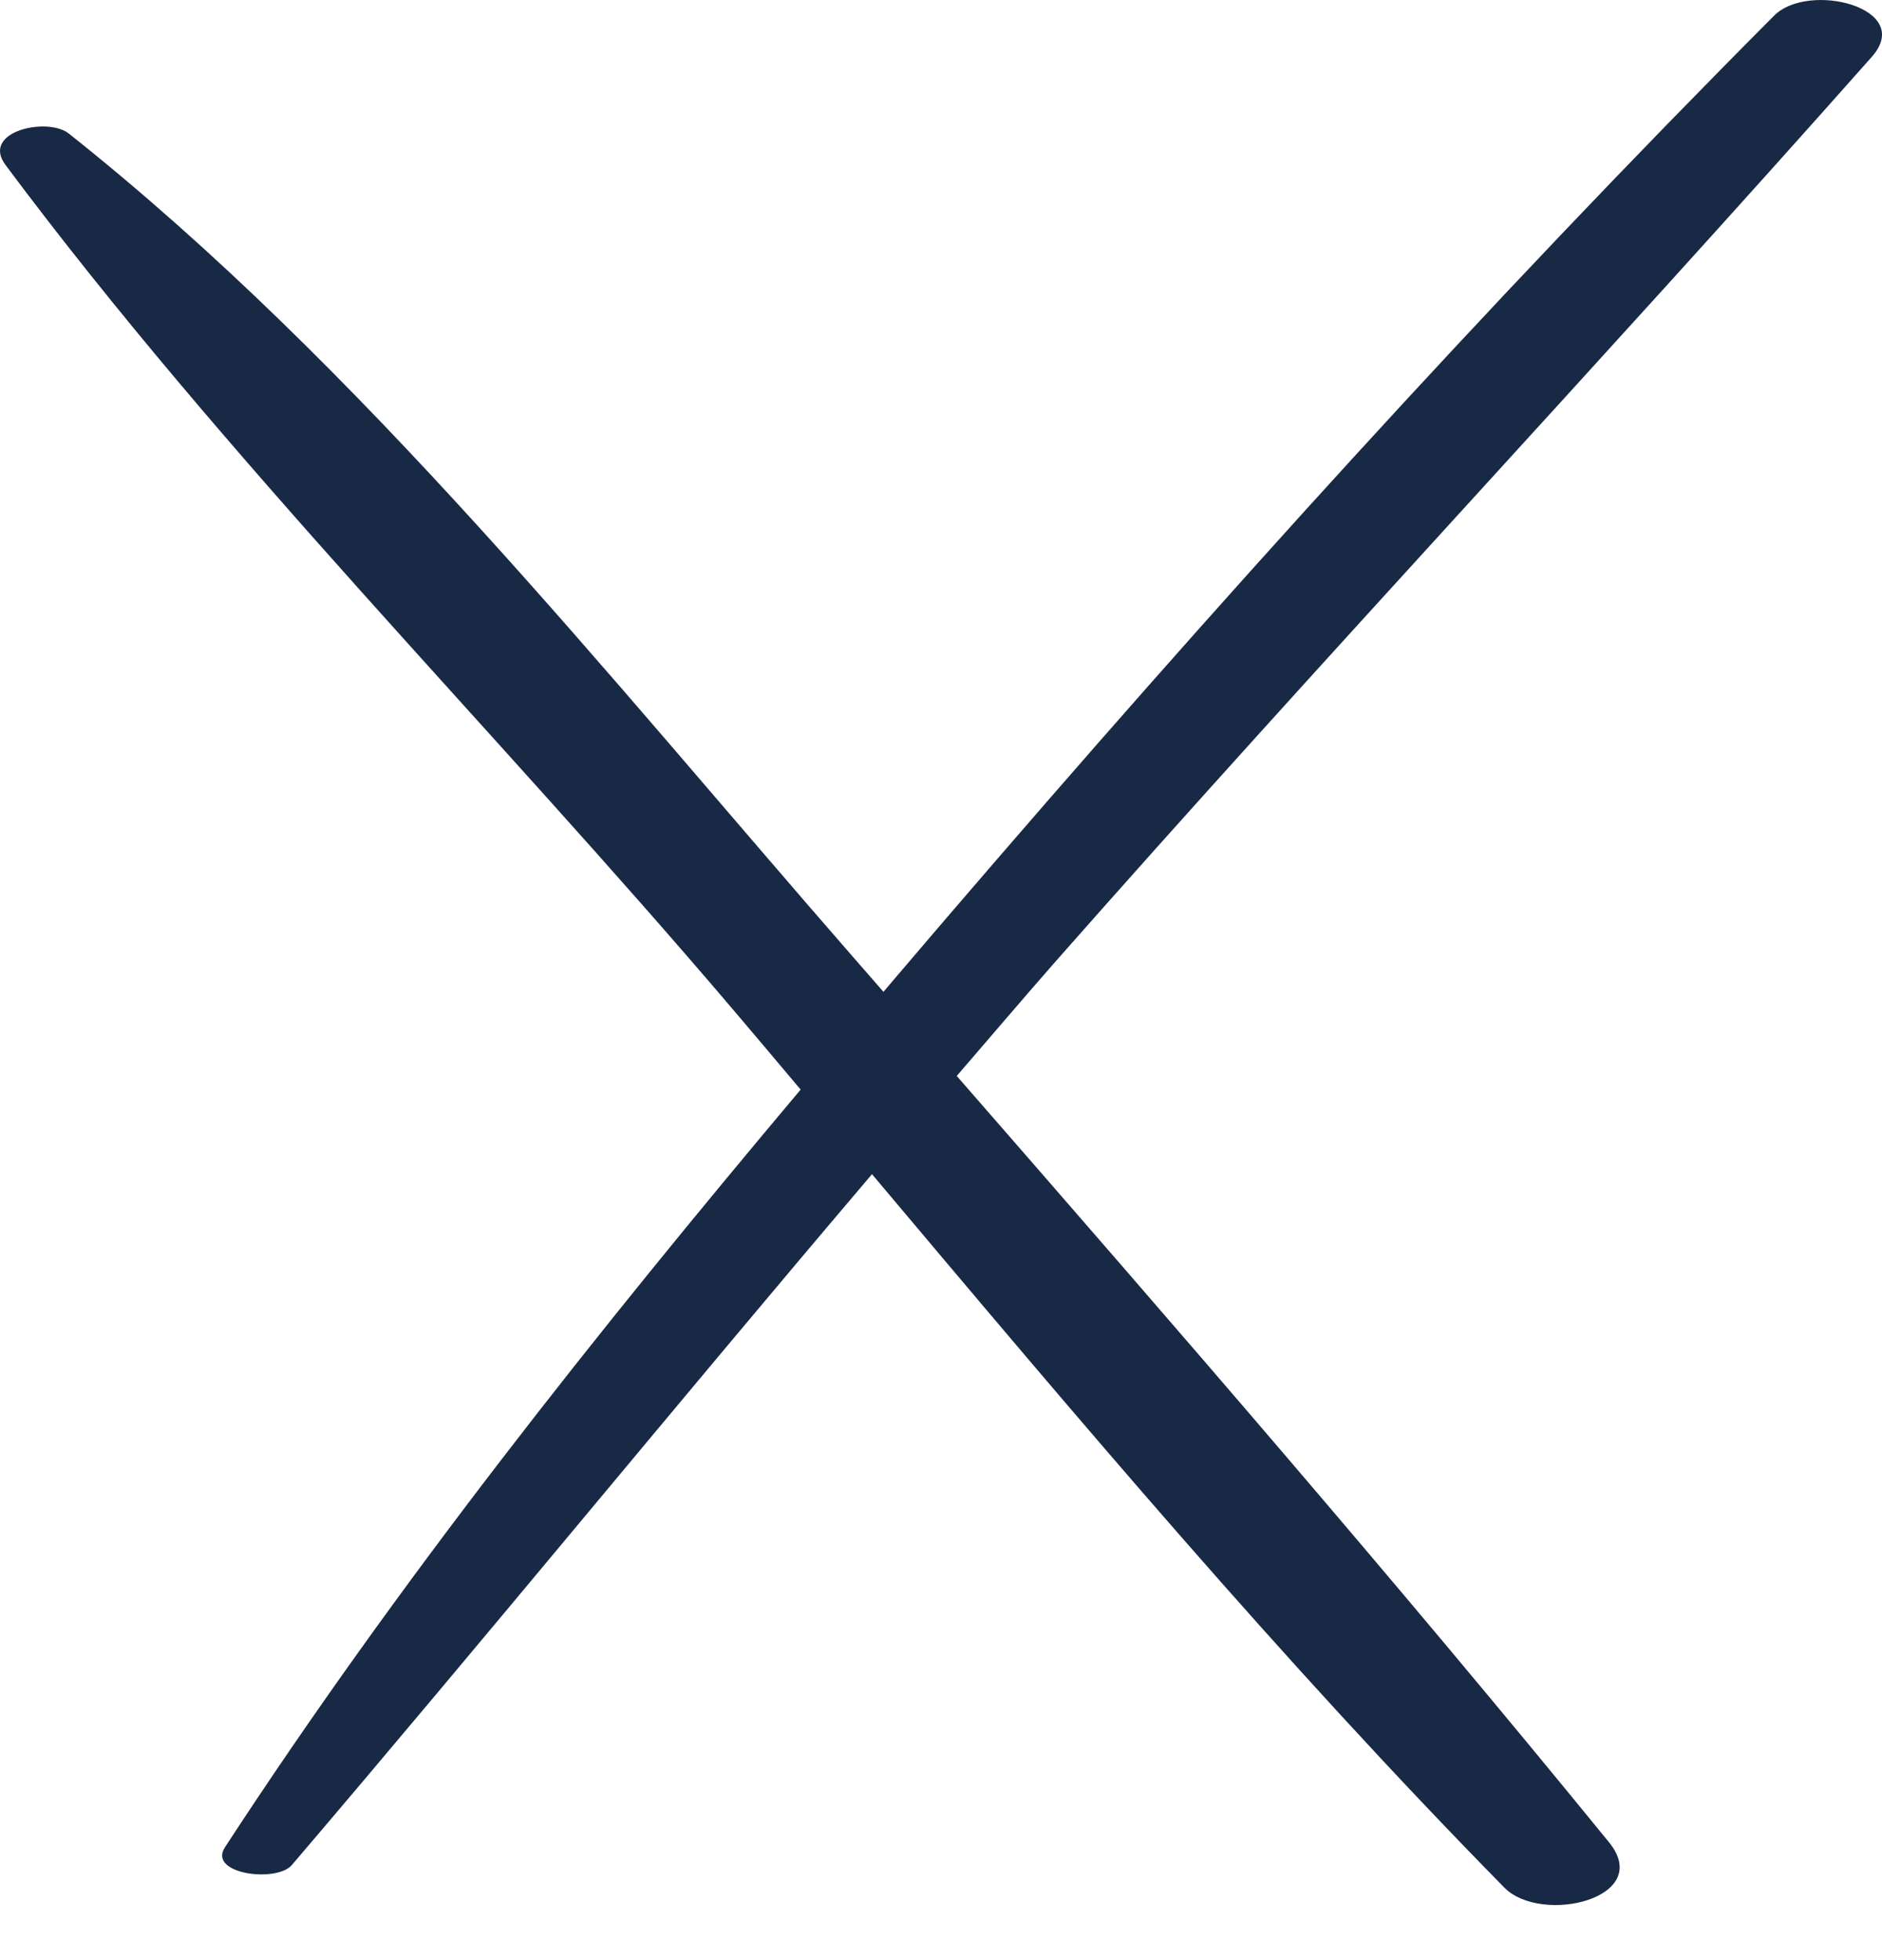 <?xml version="1.0" encoding="UTF-8"?>
<svg width="24px" height="25px" viewBox="0 0 24 25" version="1.1" xmlns="http://www.w3.org/2000/svg" xmlns:xlink="http://www.w3.org/1999/xlink">
    <title>464DAA2F-C113-4AFA-A2CB-99AE5C0775B0</title>
    <g id="Page-1" stroke="none" stroke-width="1" fill="none" fill-rule="evenodd">
        <g id="D_Contact" transform="translate(-887, -30)" fill="#182946" fill-rule="nonzero">
            <path d="M910.87,30.725 C911.423,30.1 910.062,29.759 909.625,30.199 C905.955,33.884 902.474,37.74 899.088,41.687 C898.813,42.007 898.54,42.329 898.266,42.65 C898.134,42.499 898.003,42.348 897.871,42.197 C894.741,38.61 891.619,34.674 887.877,31.703 C887.607,31.488 886.75,31.675 887.071,32.105 C889.886,35.882 893.305,39.295 896.357,42.887 C896.642,43.223 896.927,43.56 897.21,43.897 C894.605,46.995 892.079,50.172 889.869,53.56 C889.644,53.903 890.527,54.016 890.722,53.787 C893.211,50.869 895.636,47.898 898.12,44.976 C900.731,48.077 903.342,51.183 906.184,54.075 C906.657,54.556 908.101,54.21 907.518,53.496 C904.817,50.181 902.013,46.948 899.201,43.723 C899.616,43.242 900.027,42.758 900.446,42.28 C903.875,38.387 907.43,34.609 910.87,30.725 L910.87,30.725 Z" id="Path"></path>
        </g>
    </g>
</svg>